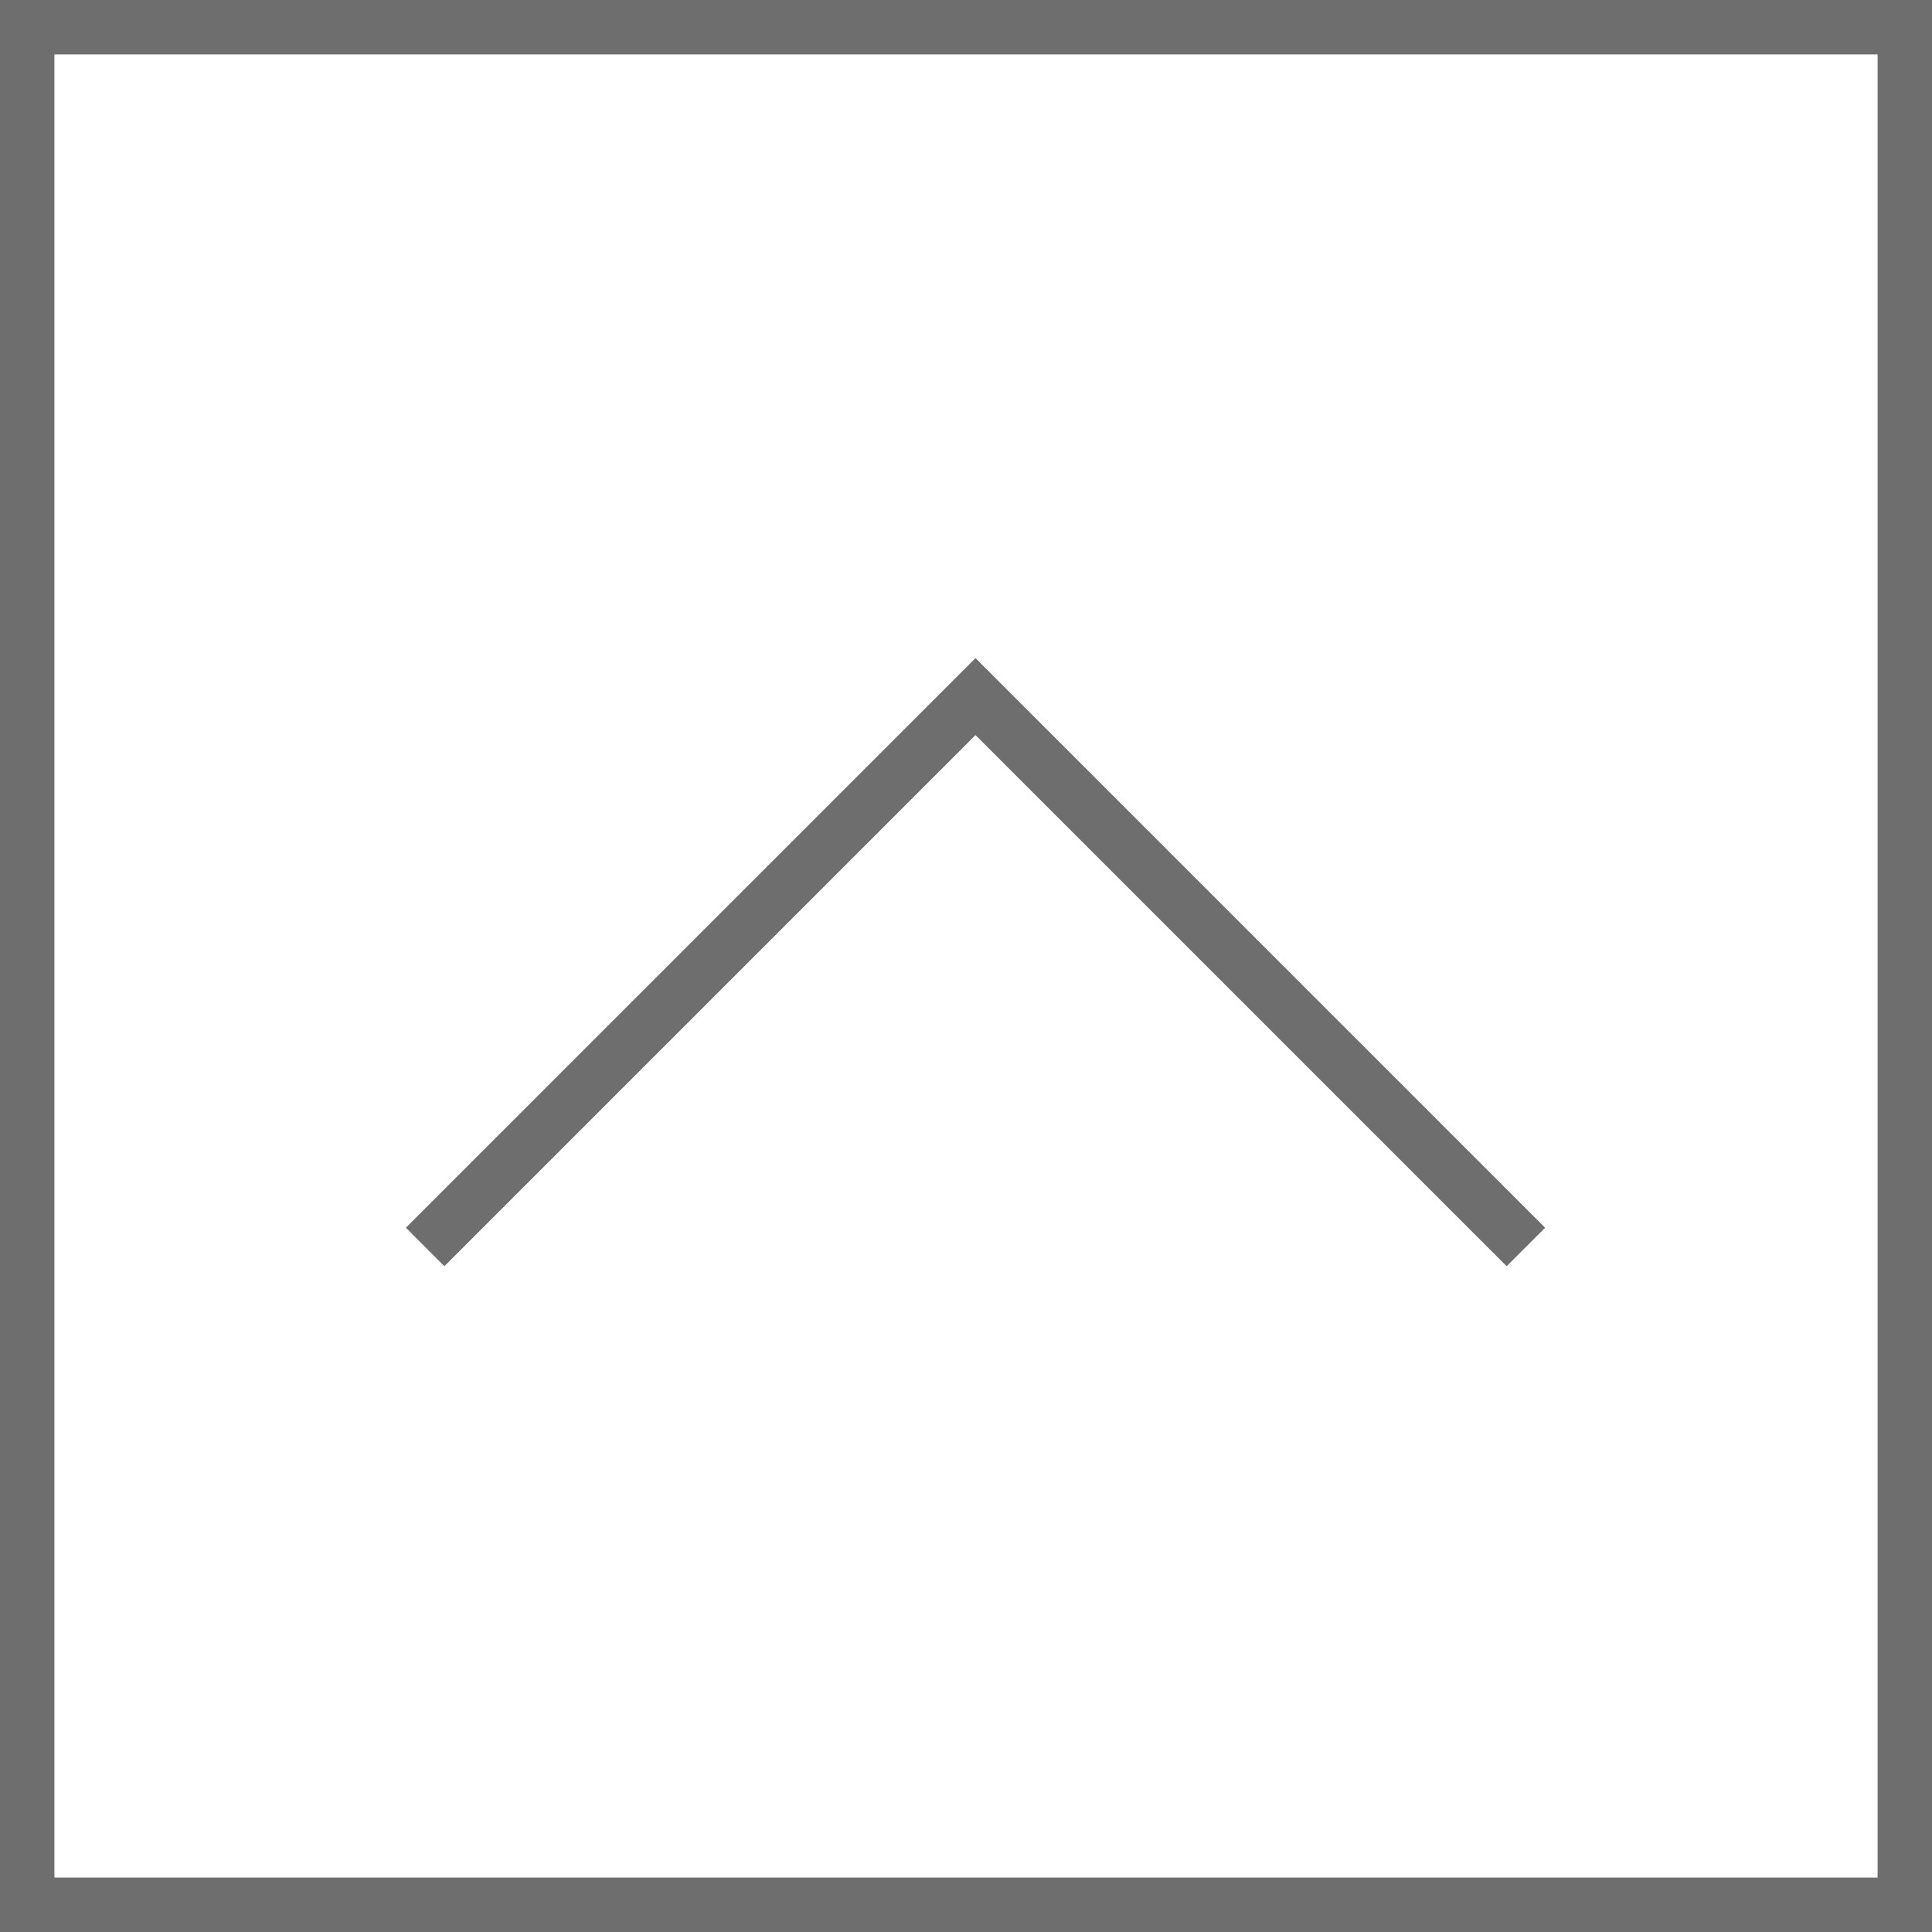 <svg xmlns="http://www.w3.org/2000/svg" width="71" height="71" viewBox="0 0 71 71">
  <g id="Group_80" data-name="Group 80" transform="translate(-690.467 1602.467) rotate(-90)">
    <path id="Path_1005" data-name="Path 1005" d="M89.467,4610.8l20.226,20.226-20.226,20.227" transform="translate(1467.174 -3904.71)" fill="none" stroke="#6e6e6e" stroke-width="2"/>
    <g id="Rectangle_26" data-name="Rectangle 26" transform="translate(1531.467 690.467)" fill="none" stroke="#6e6e6e" stroke-width="2">
      <rect width="71" height="71" stroke="none"/>
      <rect x="1" y="1" width="69" height="69" fill="none"/>
    </g>
  </g>
</svg>
